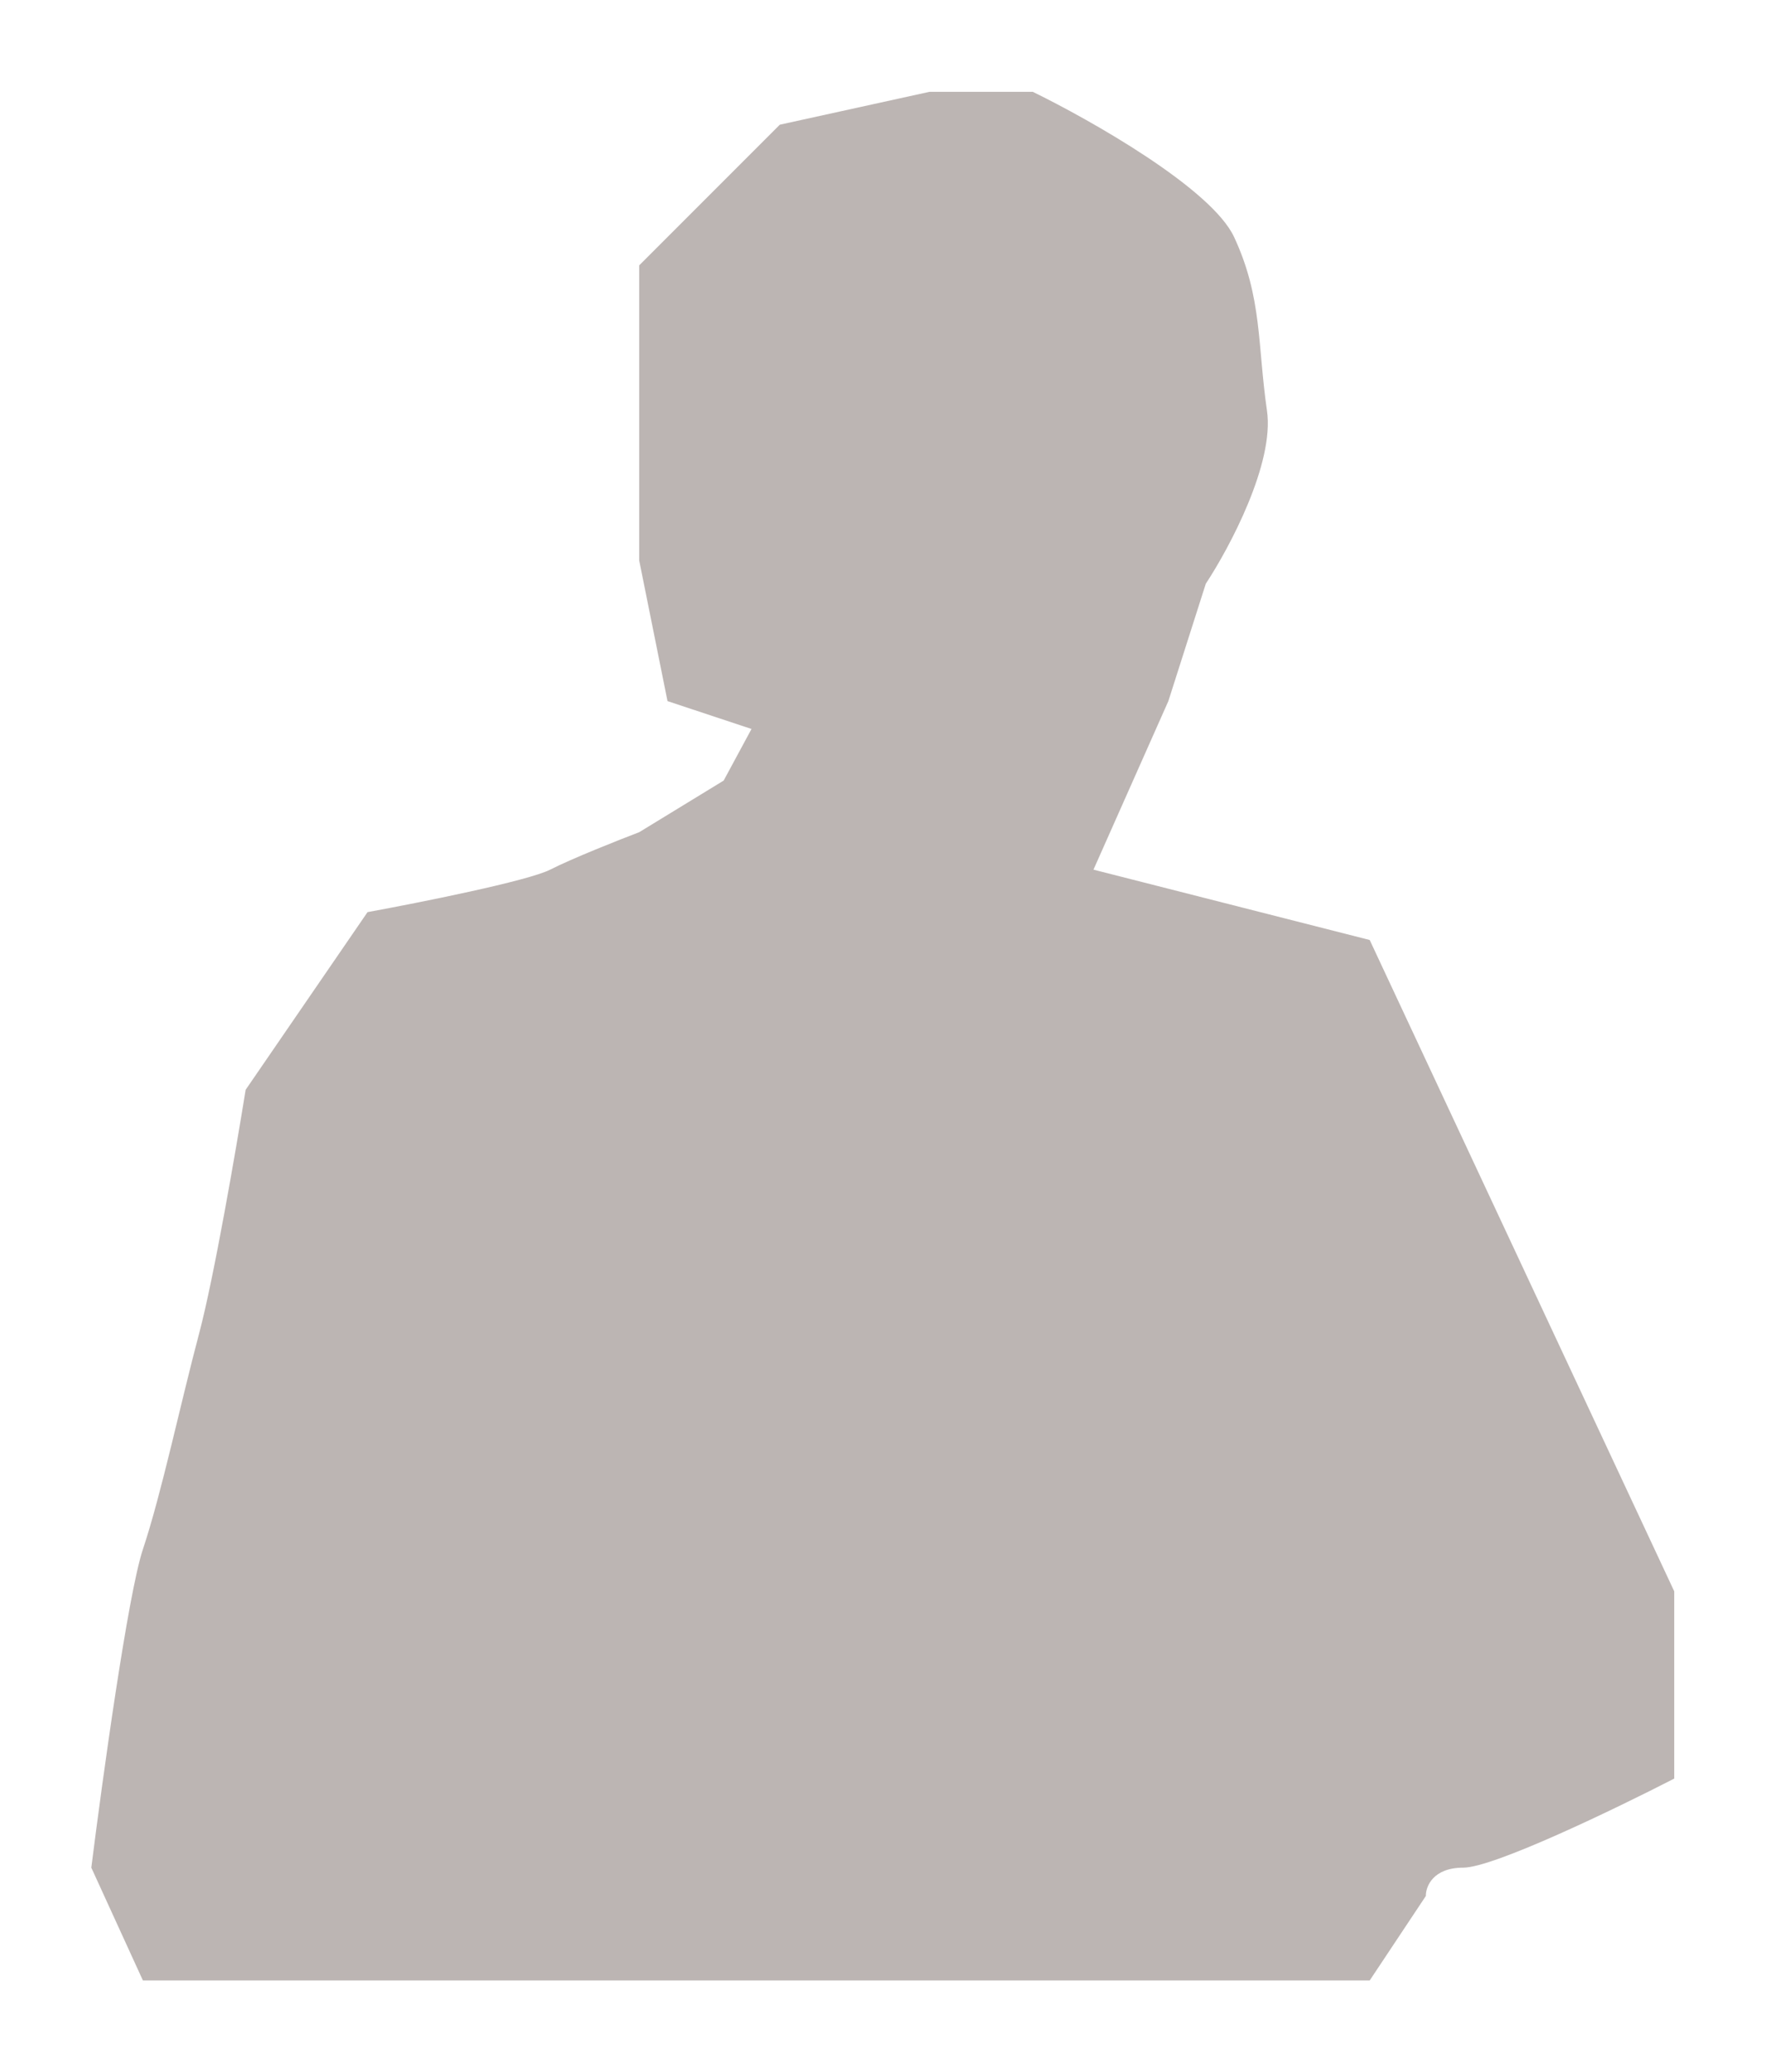 <?xml version="1.0" encoding="UTF-8"?> <svg xmlns="http://www.w3.org/2000/svg" width="1934" height="2268" viewBox="0 0 1934 2268" fill="none"> <g filter="url(#filter0_f_257_102)"> <path d="M700 290.5L854 136.5L1018 100.5H1131C1194.17 131.333 1326.7 206.3 1351.5 259.5C1382.5 326 1377 377.5 1387.5 449.5C1395.9 507.1 1346.33 599.833 1320.5 639L1279.5 767.5L1197.5 952L1500 1029L1833.5 1742V1947C1770.33 1979.5 1635.7 2044.5 1602.5 2044.5C1569.3 2044.5 1561.33 2065.17 1561.5 2075.5L1500 2168H156.5L100 2044.5C112 1948.83 140.1 1745.2 156.5 1696C177 1634.5 197.5 1537 218 1460C234.4 1398.4 258.833 1256.33 269 1193L402.5 998.5C459 988.167 578.1 964.4 602.5 952C626.9 939.6 677.667 919.5 700 911L792.5 854.5L823 798L731 767.5L700 613.5V403.5V290.5Z" fill="#200900" fill-opacity="0.3"></path> </g> <defs> <filter id="filter0_f_257_102" x="0" y="0.5" width="1933.5" height="2267.5" filterUnits="userSpaceOnUse" color-interpolation-filters="sRGB"> <feFlood flood-opacity="0" result="BackgroundImageFix"></feFlood> <feBlend mode="normal" in="SourceGraphic" in2="BackgroundImageFix" result="shape"></feBlend> <feGaussianBlur stdDeviation="50" result="effect1_foregroundBlur_257_102"></feGaussianBlur> </filter> </defs> </svg> 